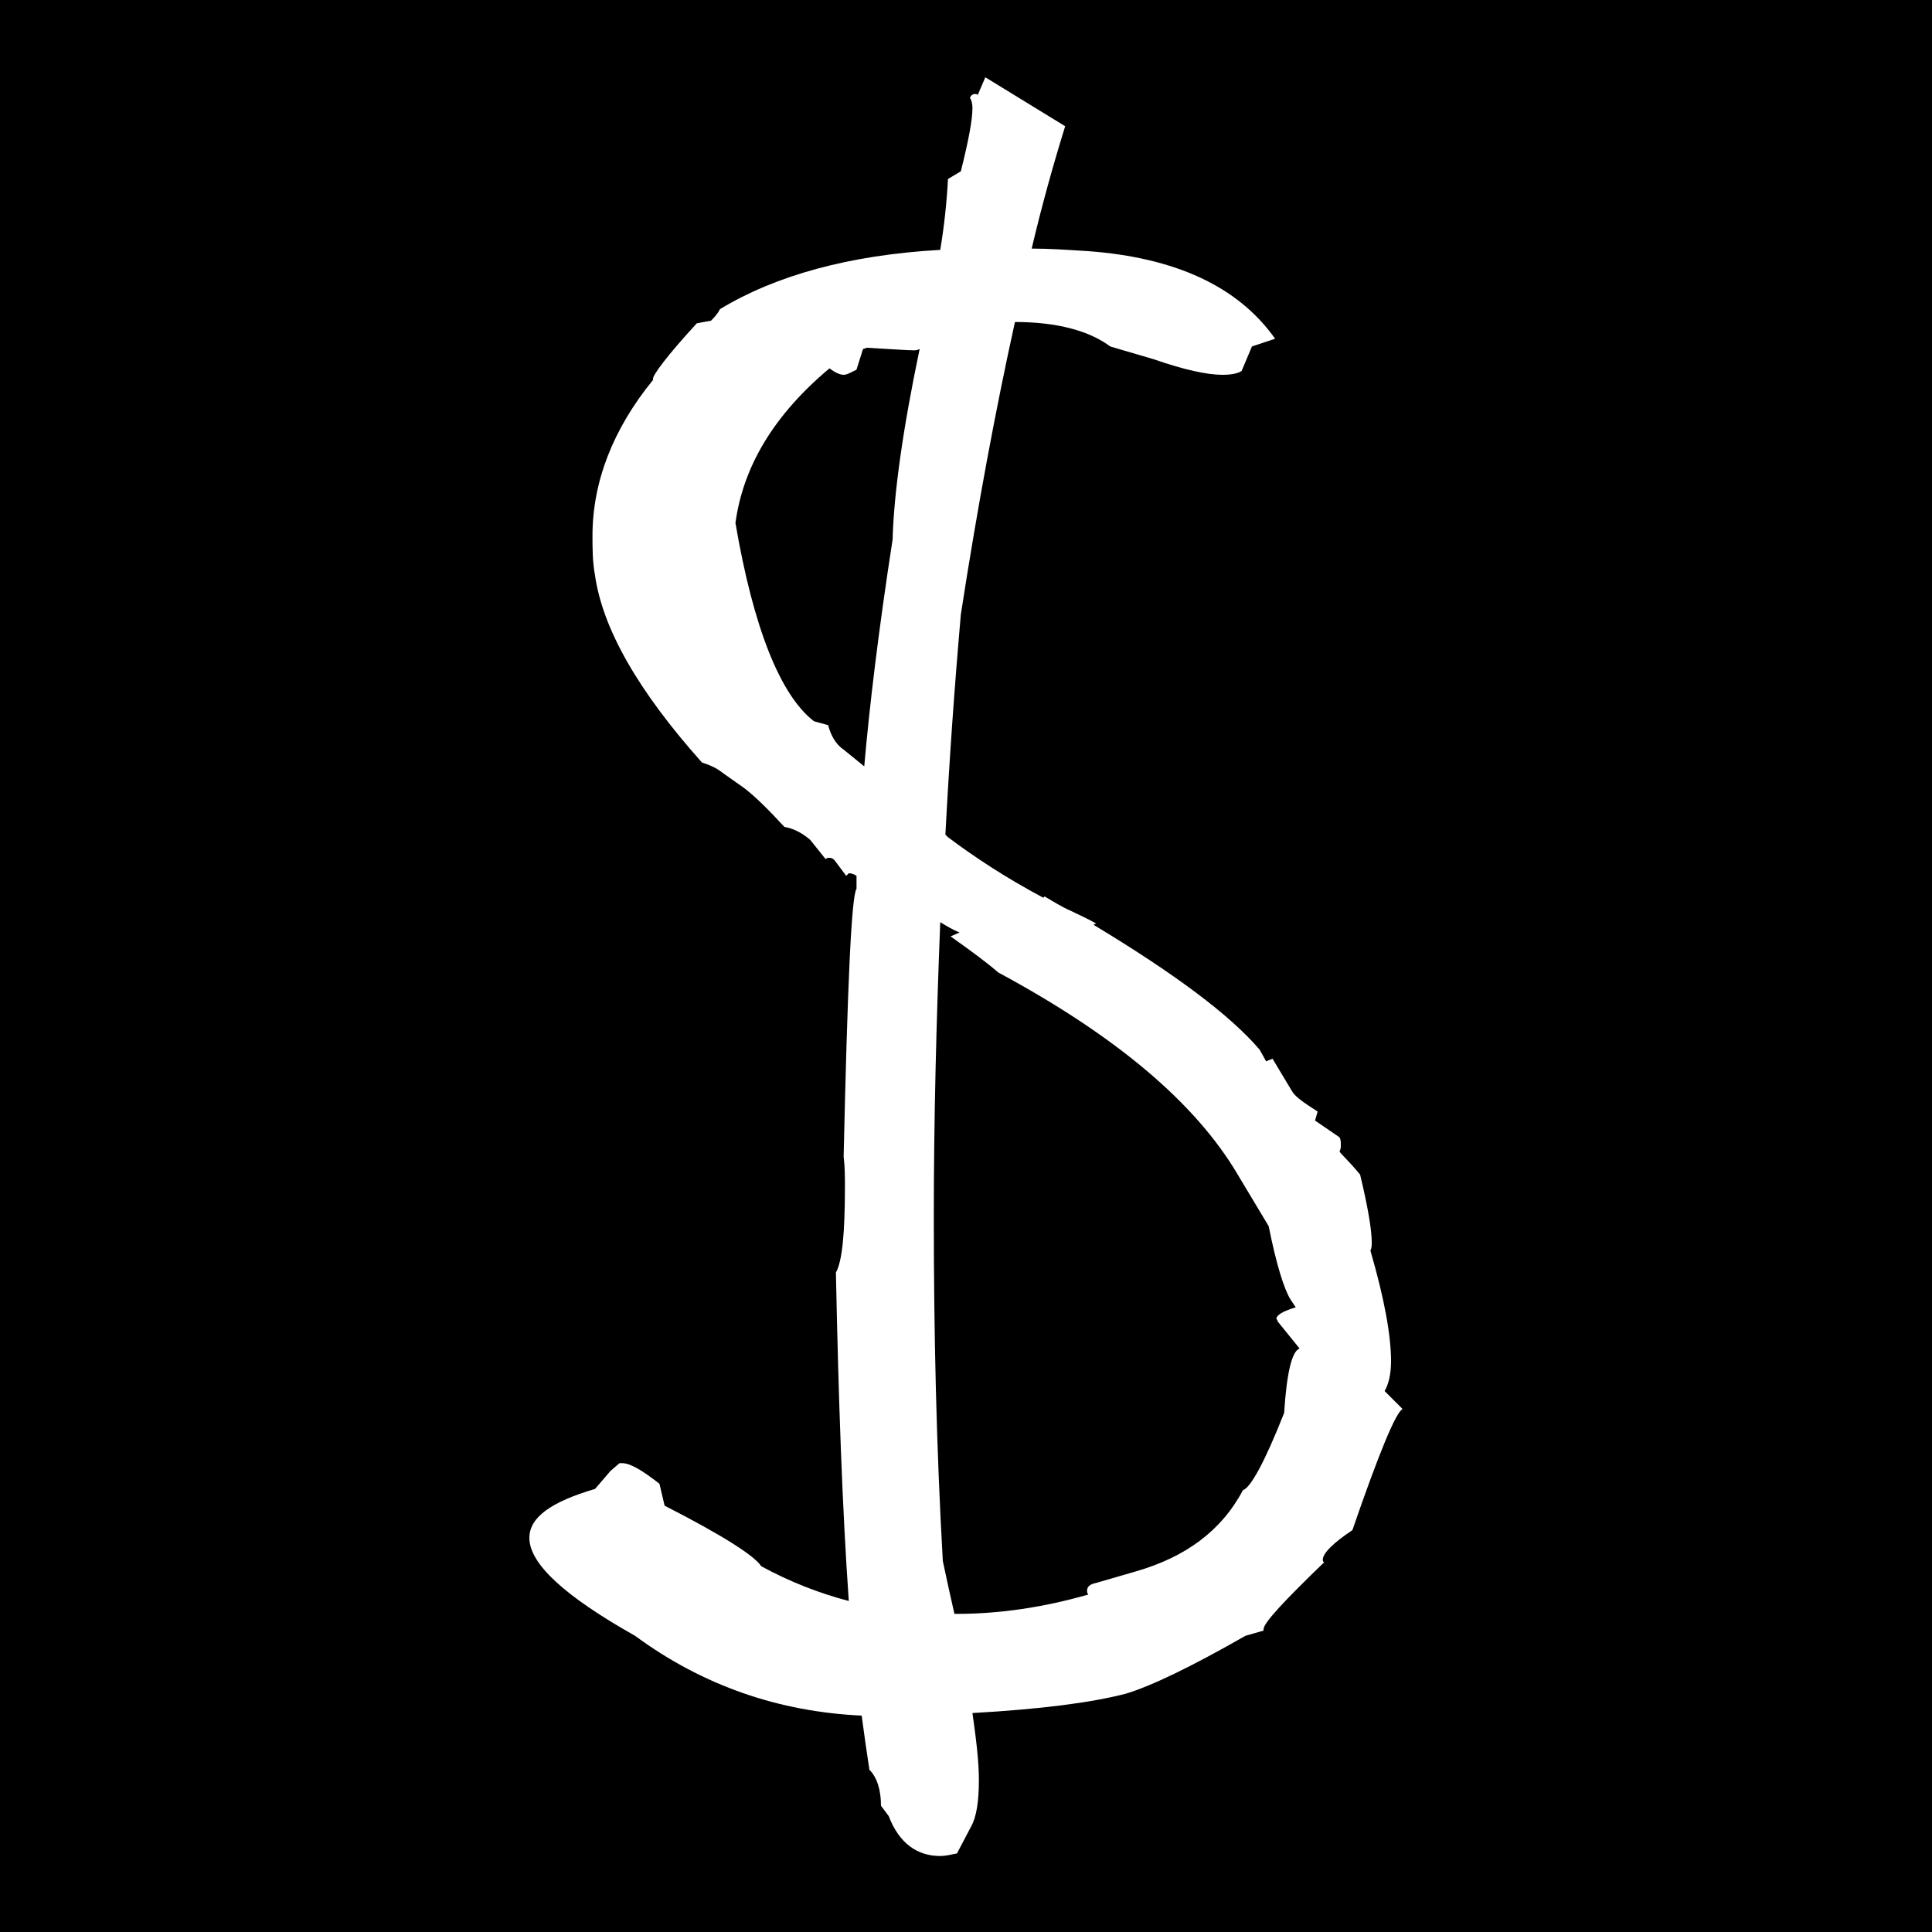 <svg xmlns="http://www.w3.org/2000/svg" version="1.1" xmlns:xlink="http://www.w3.org/1999/xlink" width="150" height="150"><rect width="100%" height="100%" fill="#808080" stroke="none"/><svg version="1.1" id="SvgjsSvg1041" xmlns="http://www.w3.org/2000/svg" xmlns:xlink="http://www.w3.org/1999/xlink" x="0px" y="0px" viewBox="0 0 150 150" style="enable-background:new 0 0 150 150;" xml:space="preserve">
<style type="text/css">
	.st0{fill:#FFFFFF;}
</style>
<rect x="0" width="150" height="150"></rect>
<path class="st0" d="M86.2,26.9c-1.6-1.2-4.1-1.9-7.4-1.9c-1.5,6.8-2.9,14.3-4.2,22.7c-0.5,5.7-0.9,11.4-1.2,17.1l0.2,0.2
	c2,1.5,4.4,3.1,7.4,4.7l0.1-0.1c0.7,0.4,1.3,0.8,2,1.1c0.6,0.3,1.3,0.6,2,1l-0.2,0.1c6.3,3.8,10.6,7,12.9,9.7l0.5,0.9l0.5-0.2
	l1.5,2.5c0.2,0.4,0.9,0.9,2,1.6l-0.2,0.7l1.9,1.3c0.1,0.2,0.1,0.3,0.1,0.6c0,0.2,0,0.3-0.1,0.5c0.1,0.2,0.7,0.7,1.6,1.8
	c0.6,2.5,0.9,4.3,0.9,5.2c0,0.3,0,0.5-0.1,0.7c1.1,3.8,1.6,6.6,1.6,8.6c0,1-0.2,1.8-0.5,2.3l1.4,1.4c-0.5,0.2-1.8,3.3-3.9,9.4
	c-1.5,1-2.3,1.8-2.3,2.3c0,0.1,0,0.1,0.1,0.2c-3.1,3-4.7,4.7-4.7,5.2v0.1l-1.4,0.4c-4.2,2.4-7.3,3.9-9.3,4.5
	c-2.7,0.7-6.6,1.2-11.9,1.5c0.3,2.1,0.5,3.8,0.5,5.2c0,1.7-0.2,2.9-0.6,3.6l-1.1,2.1c-0.5,0.1-0.9,0.2-1.3,0.2c-1.8,0-3.2-1-4-3.1
	H69l-0.6-0.8c0-1.2-0.3-2.2-0.9-2.8c-0.2-1.3-0.4-2.7-0.6-4.2c-6.4-0.3-12.3-2.3-17.6-6.2c-5.5-3.1-8.2-5.6-8.2-7.6
	c0-1.6,1.7-2.8,5.1-3.8l1.2-1.4l0.7-0.6h0.2c0.6,0,1.5,0.5,2.9,1.6l0.4,1.7c4.5,2.3,7,3.9,7.5,4.7c2.2,1.2,4.5,2.1,6.8,2.7
	c-0.5-7.1-0.8-15.6-1-25.5c0.5-0.9,0.7-3.1,0.7-6.7c0-0.7,0-1.5-0.1-2.3c0.3-13.3,0.6-20.2,1-20.8v-1c-0.3-0.2-0.5-0.2-0.6-0.2
	L65.7,68l-0.9-1.2c-0.1-0.1-0.2-0.2-0.4-0.2c-0.1,0-0.2,0-0.3,0.1l-1.2-1.5c-0.7-0.6-1.4-0.9-2-1c-1.2-1.3-2.2-2.3-3.1-3L56.1,60
	c-0.5-0.4-1-0.6-1.6-0.8c-5-5.6-7.7-10.4-8.3-14.5C46,43.6,46,42.6,46,41.6c0-4.2,1.6-8.3,4.7-12.1v-0.1c0-0.3,1.1-1.8,3.4-4.3
	l1.1-0.2c0.2-0.2,0.5-0.5,0.7-0.9c4.3-2.6,10-4.2,17.1-4.6c0.3-1.8,0.5-3.6,0.6-5.5l1-0.6c0.6-2.4,0.9-4,0.9-4.9
	c0-0.4-0.1-0.7-0.2-0.8c0.1-0.2,0.2-0.3,0.4-0.3c0.1,0,0.2,0,0.2,0.1L76.5,6l6.2,3.8c-0.9,2.9-1.8,6.1-2.6,9.5
	c1.4,0,2.8,0.1,4.4,0.2c6.7,0.5,11.6,2.7,14.5,6.8l-1.8,0.6l-0.8,1.9c-0.3,0.2-0.8,0.3-1.5,0.3c-1.2,0-3-0.4-5.3-1.2L86.2,26.9z
	 M67.1,59.5c0.4-4.6,1.1-10.5,2.2-17.6c0.1-3.6,0.8-8.6,2.1-14.8c0,0-0.2,0.1-0.4,0.1c-0.6,0-1.8-0.1-3.7-0.2L67,27.1l-0.5,1.6
	l-0.4,0.2c-0.2,0.1-0.4,0.2-0.6,0.2c-0.3,0-0.7-0.2-1.1-0.5c-4.3,3.6-6.7,7.6-7.3,12c1.4,8.2,3.5,13.4,6.1,15.4l1.1,0.3
	c0.2,0.8,0.6,1.5,1.2,1.9L67.1,59.5z M73,71.6c-0.3,7.6-0.5,15.3-0.5,22.9c0,9,0.2,17.9,0.7,26.7c0.3,1.4,0.6,2.8,0.9,4.1h0.2
	c3.3,0,6.7-0.5,10.2-1.5c-0.1-0.1-0.1-0.2-0.1-0.3c0-0.3,0.2-0.5,0.7-0.6l3.1-0.9c3.8-1.1,6.6-3.1,8.3-6.3c0.6-0.2,1.7-2.2,3.2-6
	c0.2-3.1,0.6-4.8,1.2-5l-1.7-2.1c0-0.1-0.1-0.2-0.1-0.2c0-0.3,0.5-0.6,1.5-0.9l-0.4-0.6c-0.5-0.8-1.1-2.7-1.7-5.7l-2.4-4
	c-3.3-5.6-9.5-10.8-18.6-15.7c-0.8-0.7-2-1.6-3.7-2.8l0.7-0.3C74,72.2,73.5,71.9,73,71.6z"></path>
</svg><style>@media (prefers-color-scheme: light) { :root { filter: none; } }
@media (prefers-color-scheme: dark) { :root { filter: none; } }
</style></svg>